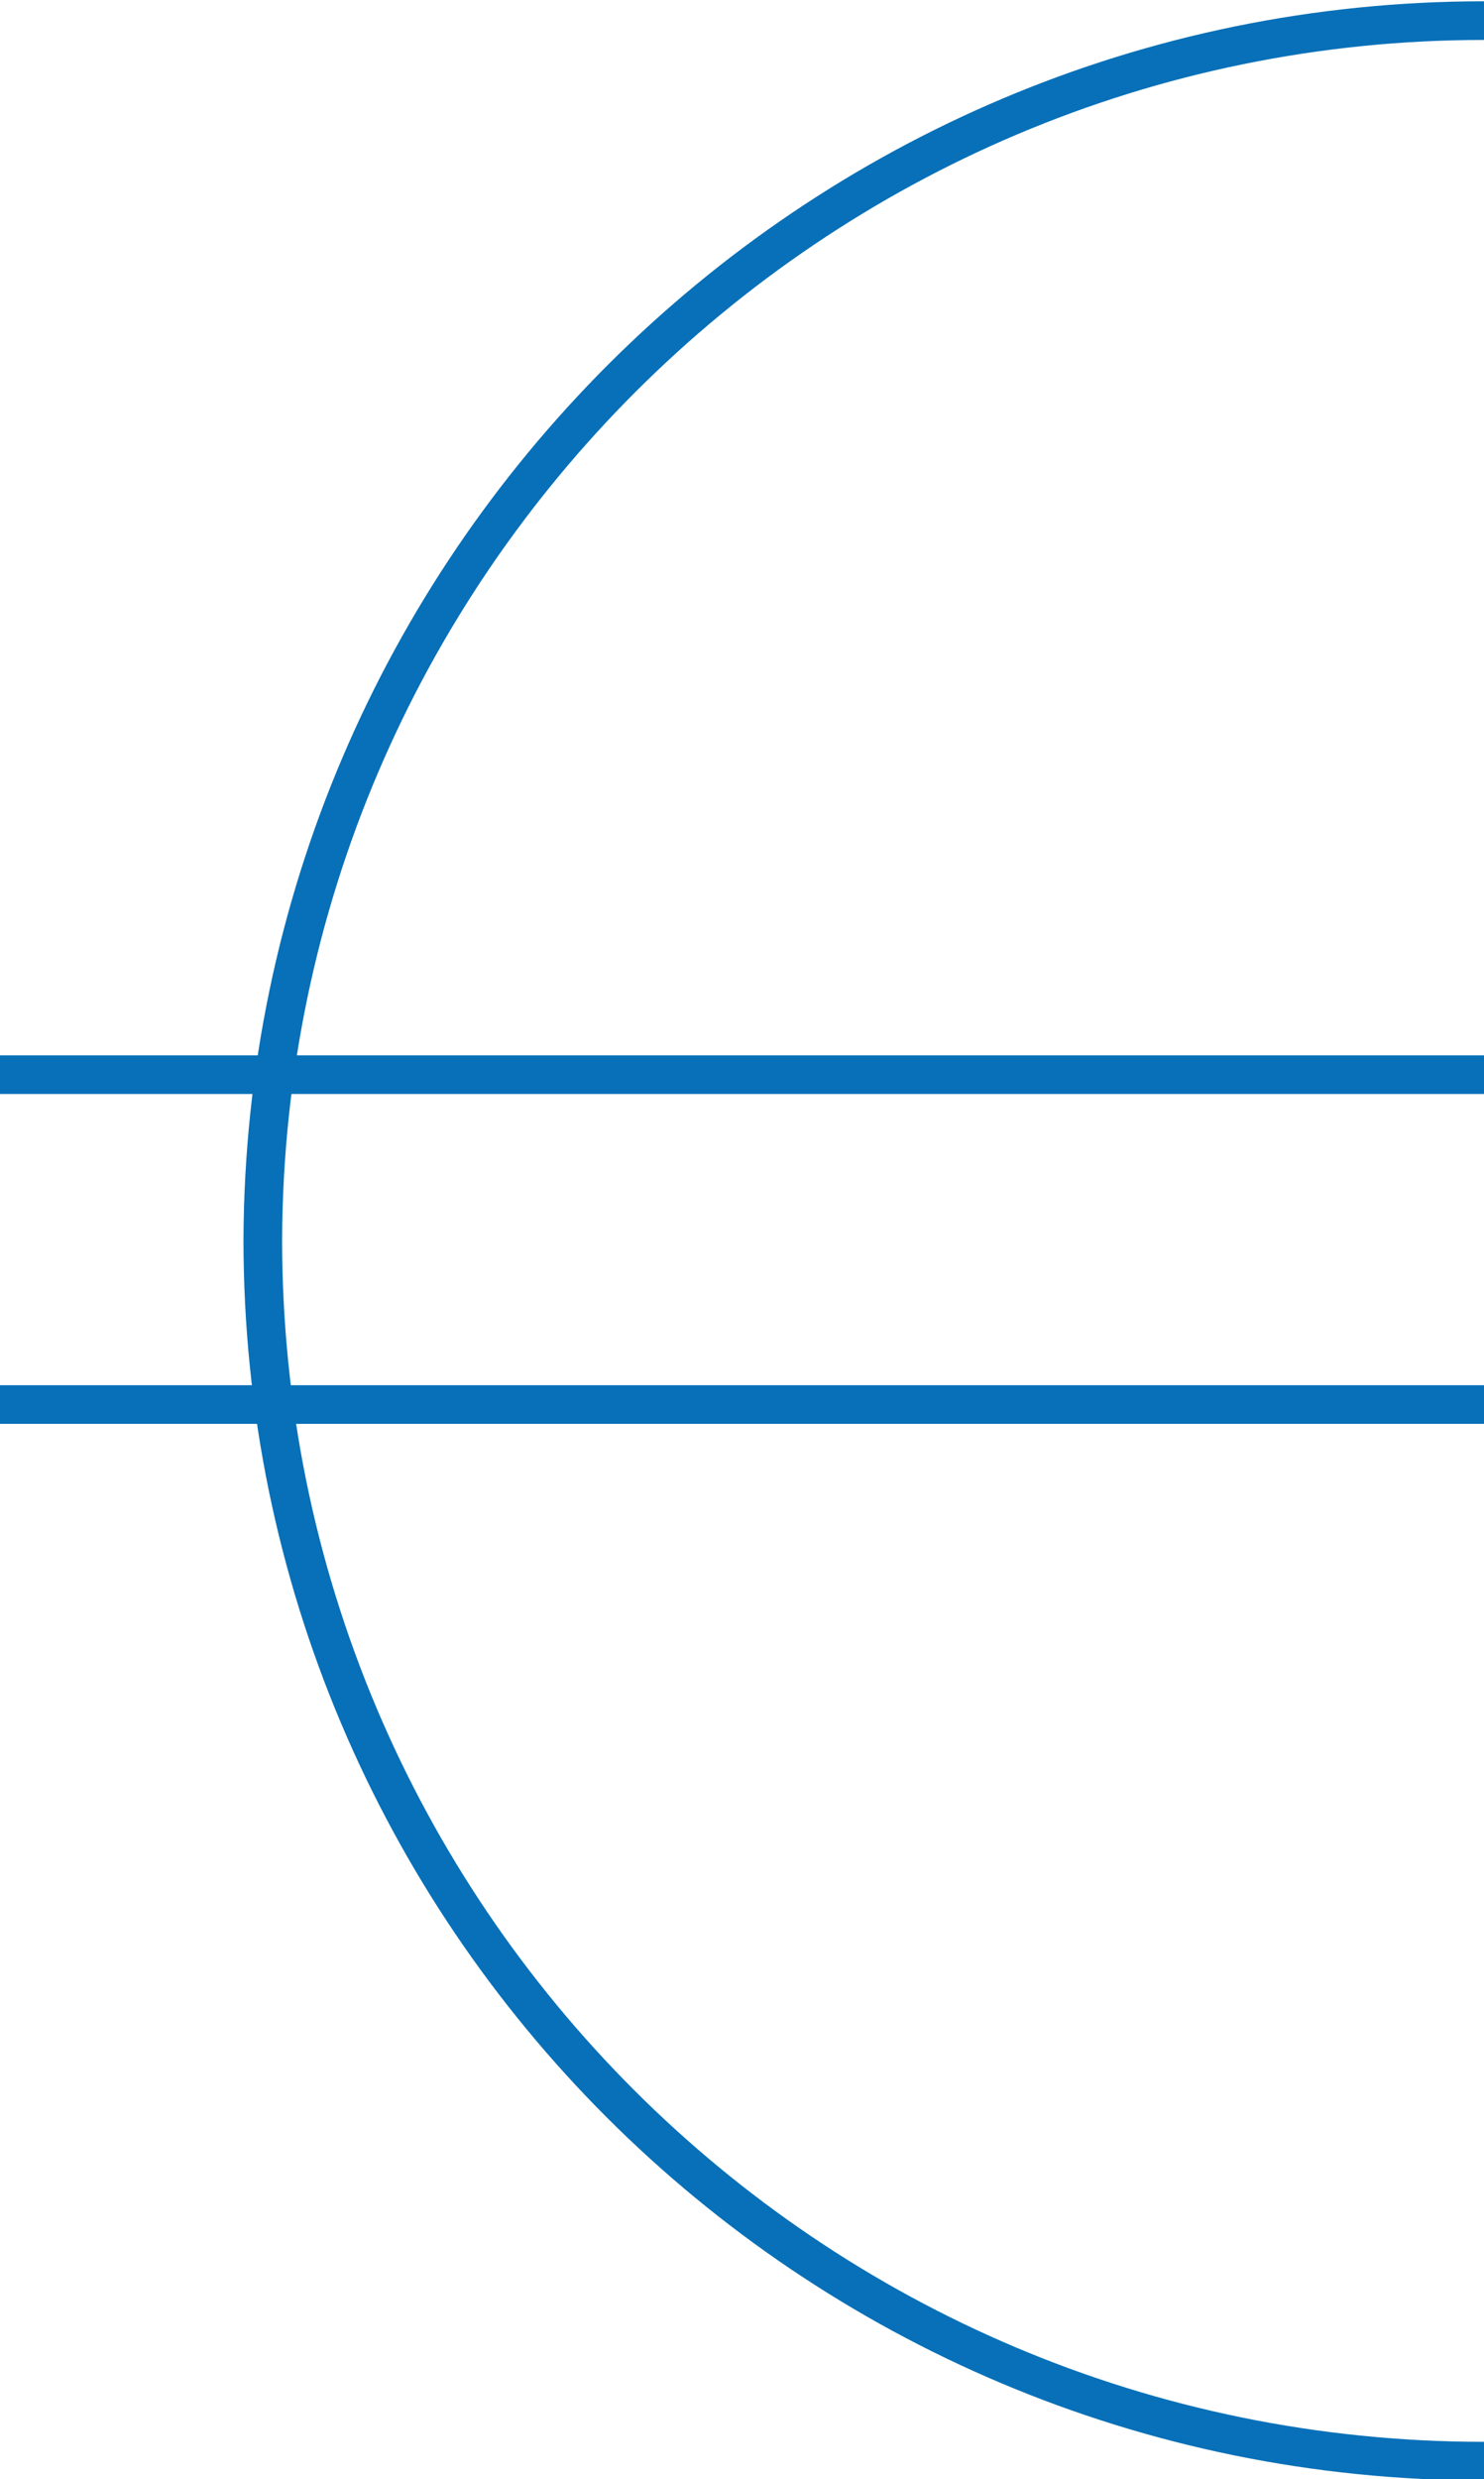 <?xml version="1.0" encoding="UTF-8"?>
<!-- Generator: Adobe Illustrator 28.1.0, SVG Export Plug-In . SVG Version: 6.00 Build 0)  -->
<svg xmlns="http://www.w3.org/2000/svg" xmlns:xlink="http://www.w3.org/1999/xlink" version="1.1" id="Laag_1" x="0px" y="0px" viewBox="0 0 57.6 96.2" style="enable-background:new 0 0 57.6 96.2;" xml:space="preserve">
<style type="text/css">
	.st0{clip-path:url(#SVGID_00000070083504195606648820000001444889260448092577_);fill:none;stroke:#0870B8;stroke-width:1.5;}
</style>
<g>
	<defs>
		<rect id="SVGID_1_" width="57.6" height="96.2"></rect>
	</defs>
	<clipPath id="SVGID_00000178915937744343315610000000750217429763723661_">
		<use xlink:href="#SVGID_1_" style="overflow:visible;"></use>
	</clipPath>
	
		<path style="clip-path:url(#SVGID_00000178915937744343315610000000750217429763723661_);fill:none;stroke:#0870B8;stroke-width:1.5;" d="   M57.6,95.5c-26.2,0-47.4-21.2-47.4-47.4C10.3,22,31.5,0.8,57.6,0.8"></path>
	
		<path style="clip-path:url(#SVGID_00000178915937744343315610000000750217429763723661_);fill:none;stroke:#0870B8;stroke-width:1.5;" d="   M0,54.5h57.6 M0,41.7h57.6"></path>
</g>
</svg>
